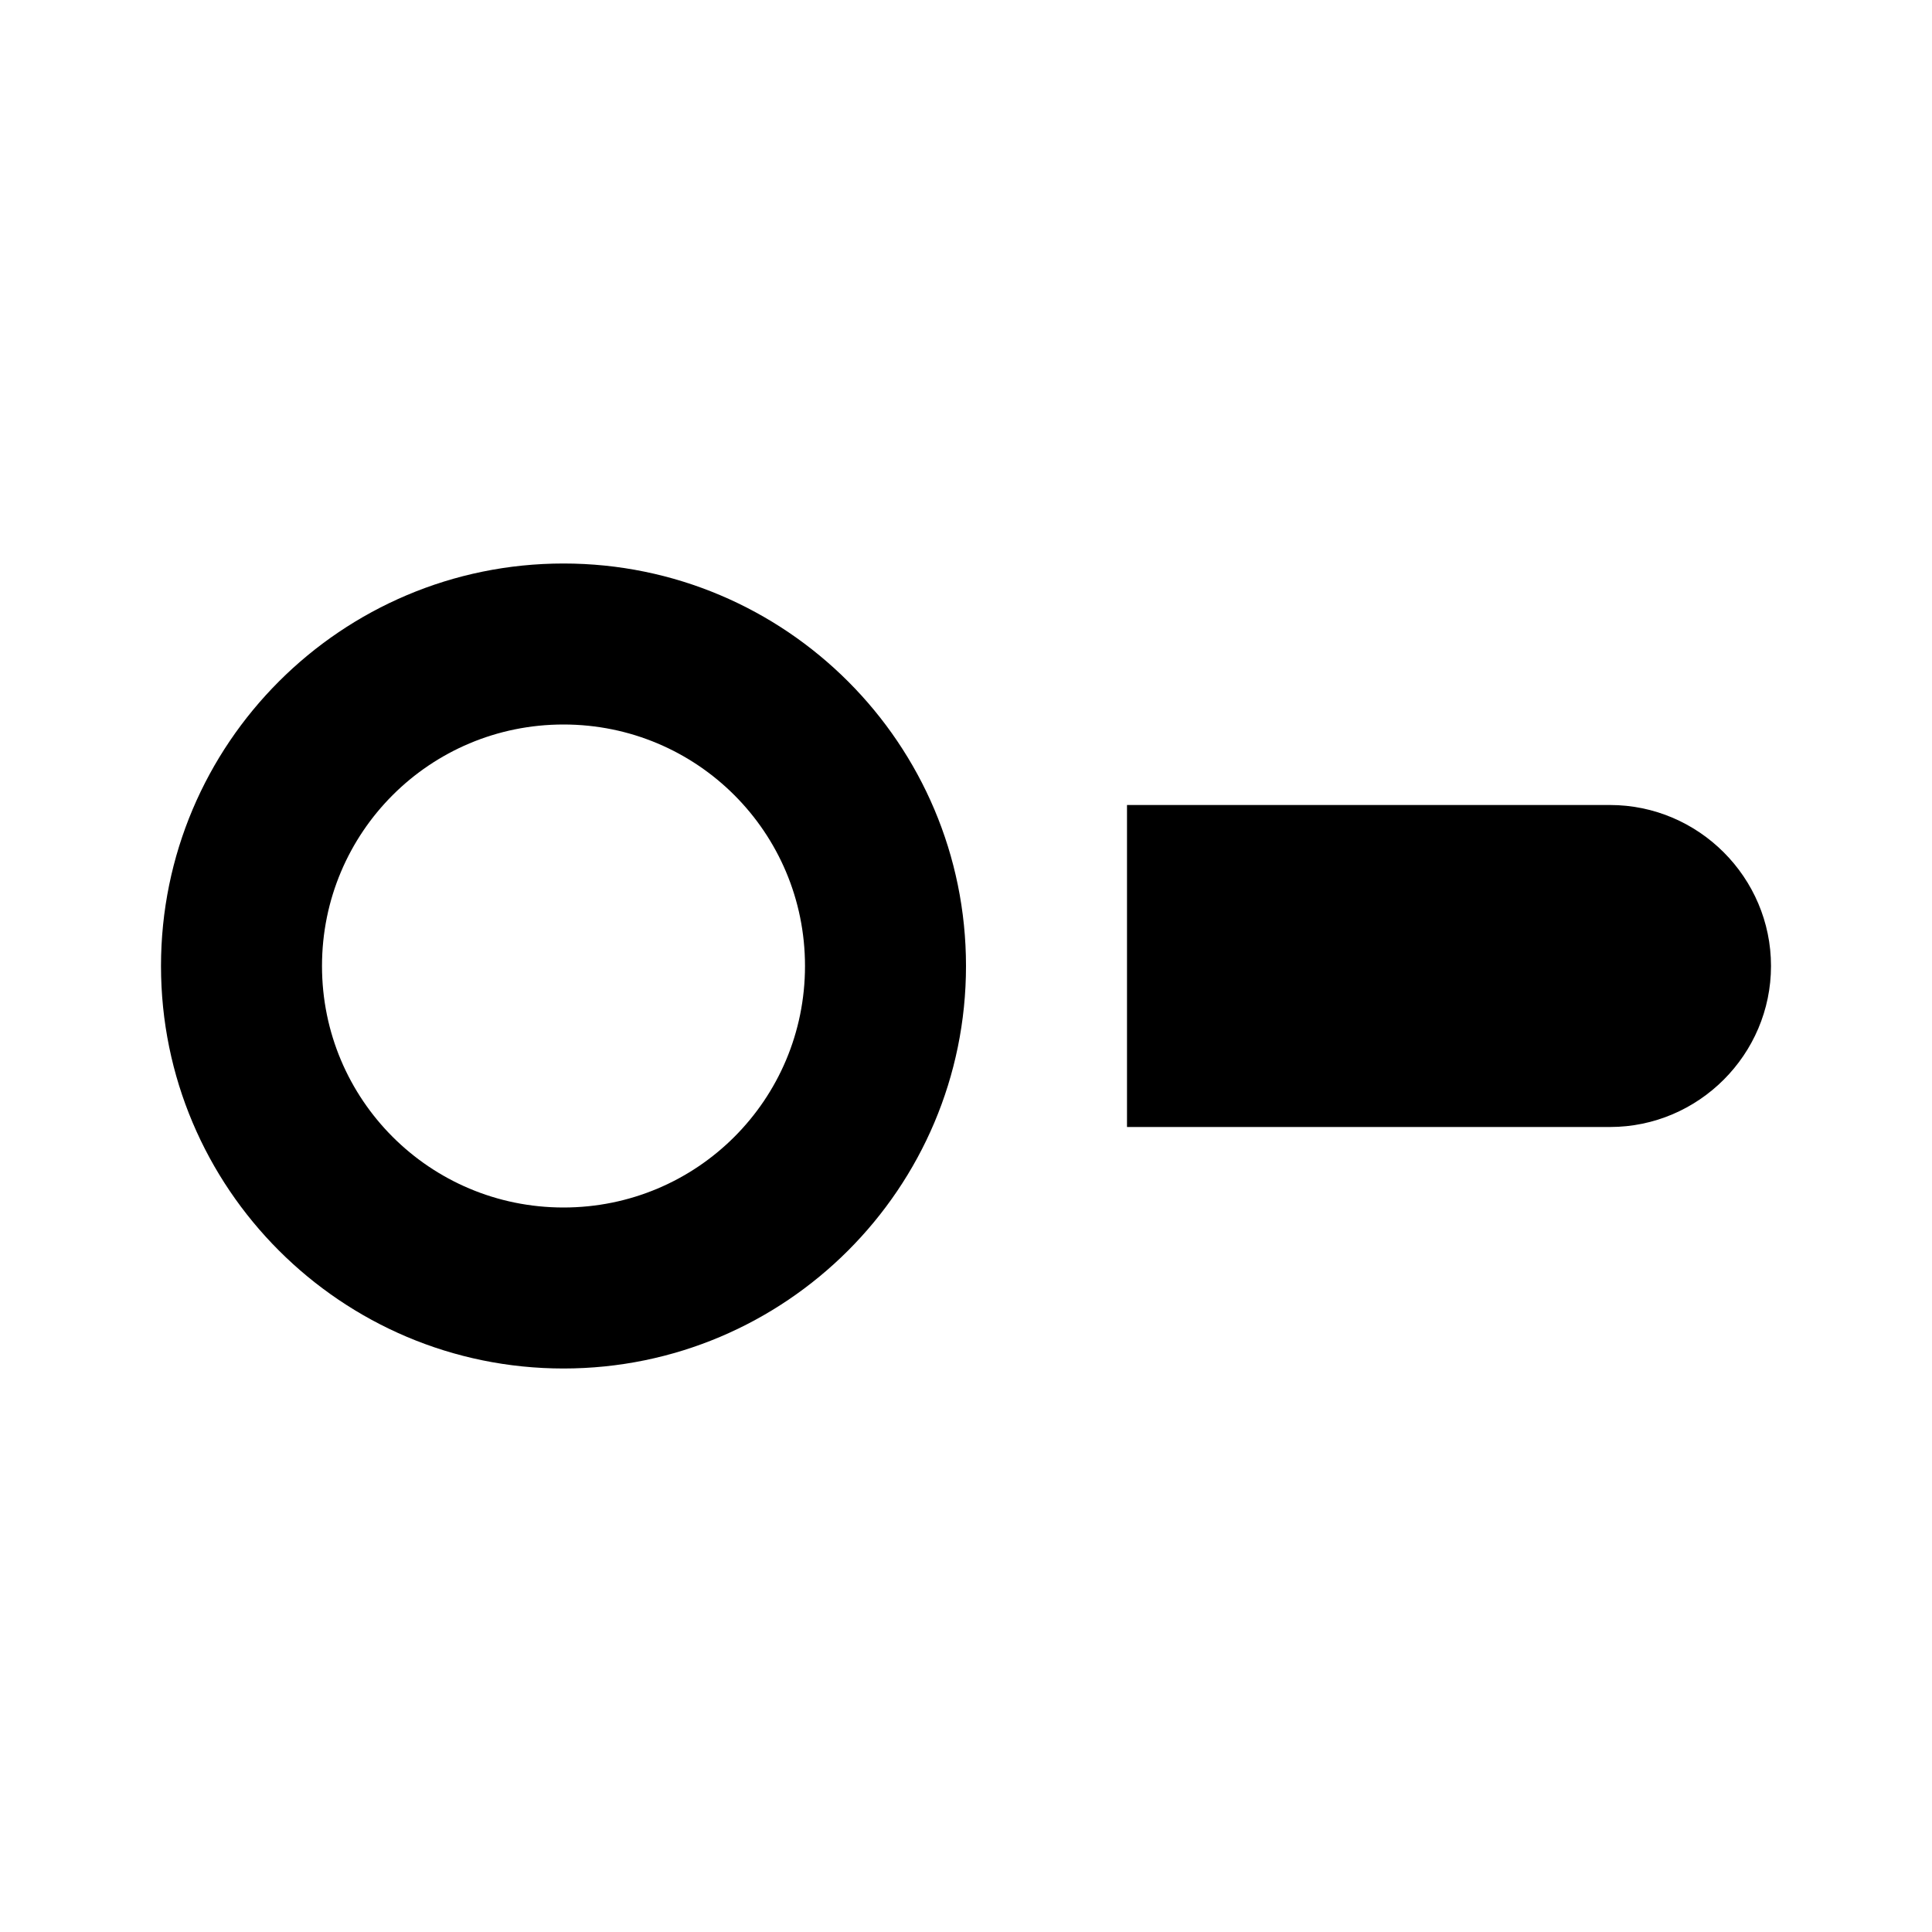<?xml version="1.0" encoding="UTF-8"?><!DOCTYPE svg PUBLIC "-//W3C//DTD SVG 1.1//EN" "http://www.w3.org/Graphics/SVG/1.1/DTD/svg11.dtd"><svg xmlns="http://www.w3.org/2000/svg" xmlns:xlink="http://www.w3.org/1999/xlink" version="1.1" width="24" height="24" viewBox="0 0 24 24"><path d="M7,7C9.76,7 12,9.24 12,12C12,14.76 9.76,17 7,17C4.24,17 2,14.76 2,12C2,9.24 4.24,7 7,7M20,14H14V10H20C21.1,10 22,10.9 22,12C22,13.1 21.1,14 20,14M7,9C5.34,9 4,10.34 4,12C4,13.66 5.34,15 7,15C8.66,15 10,13.66 10,12C10,10.34 8.66,9 7,9Z" /></svg>
